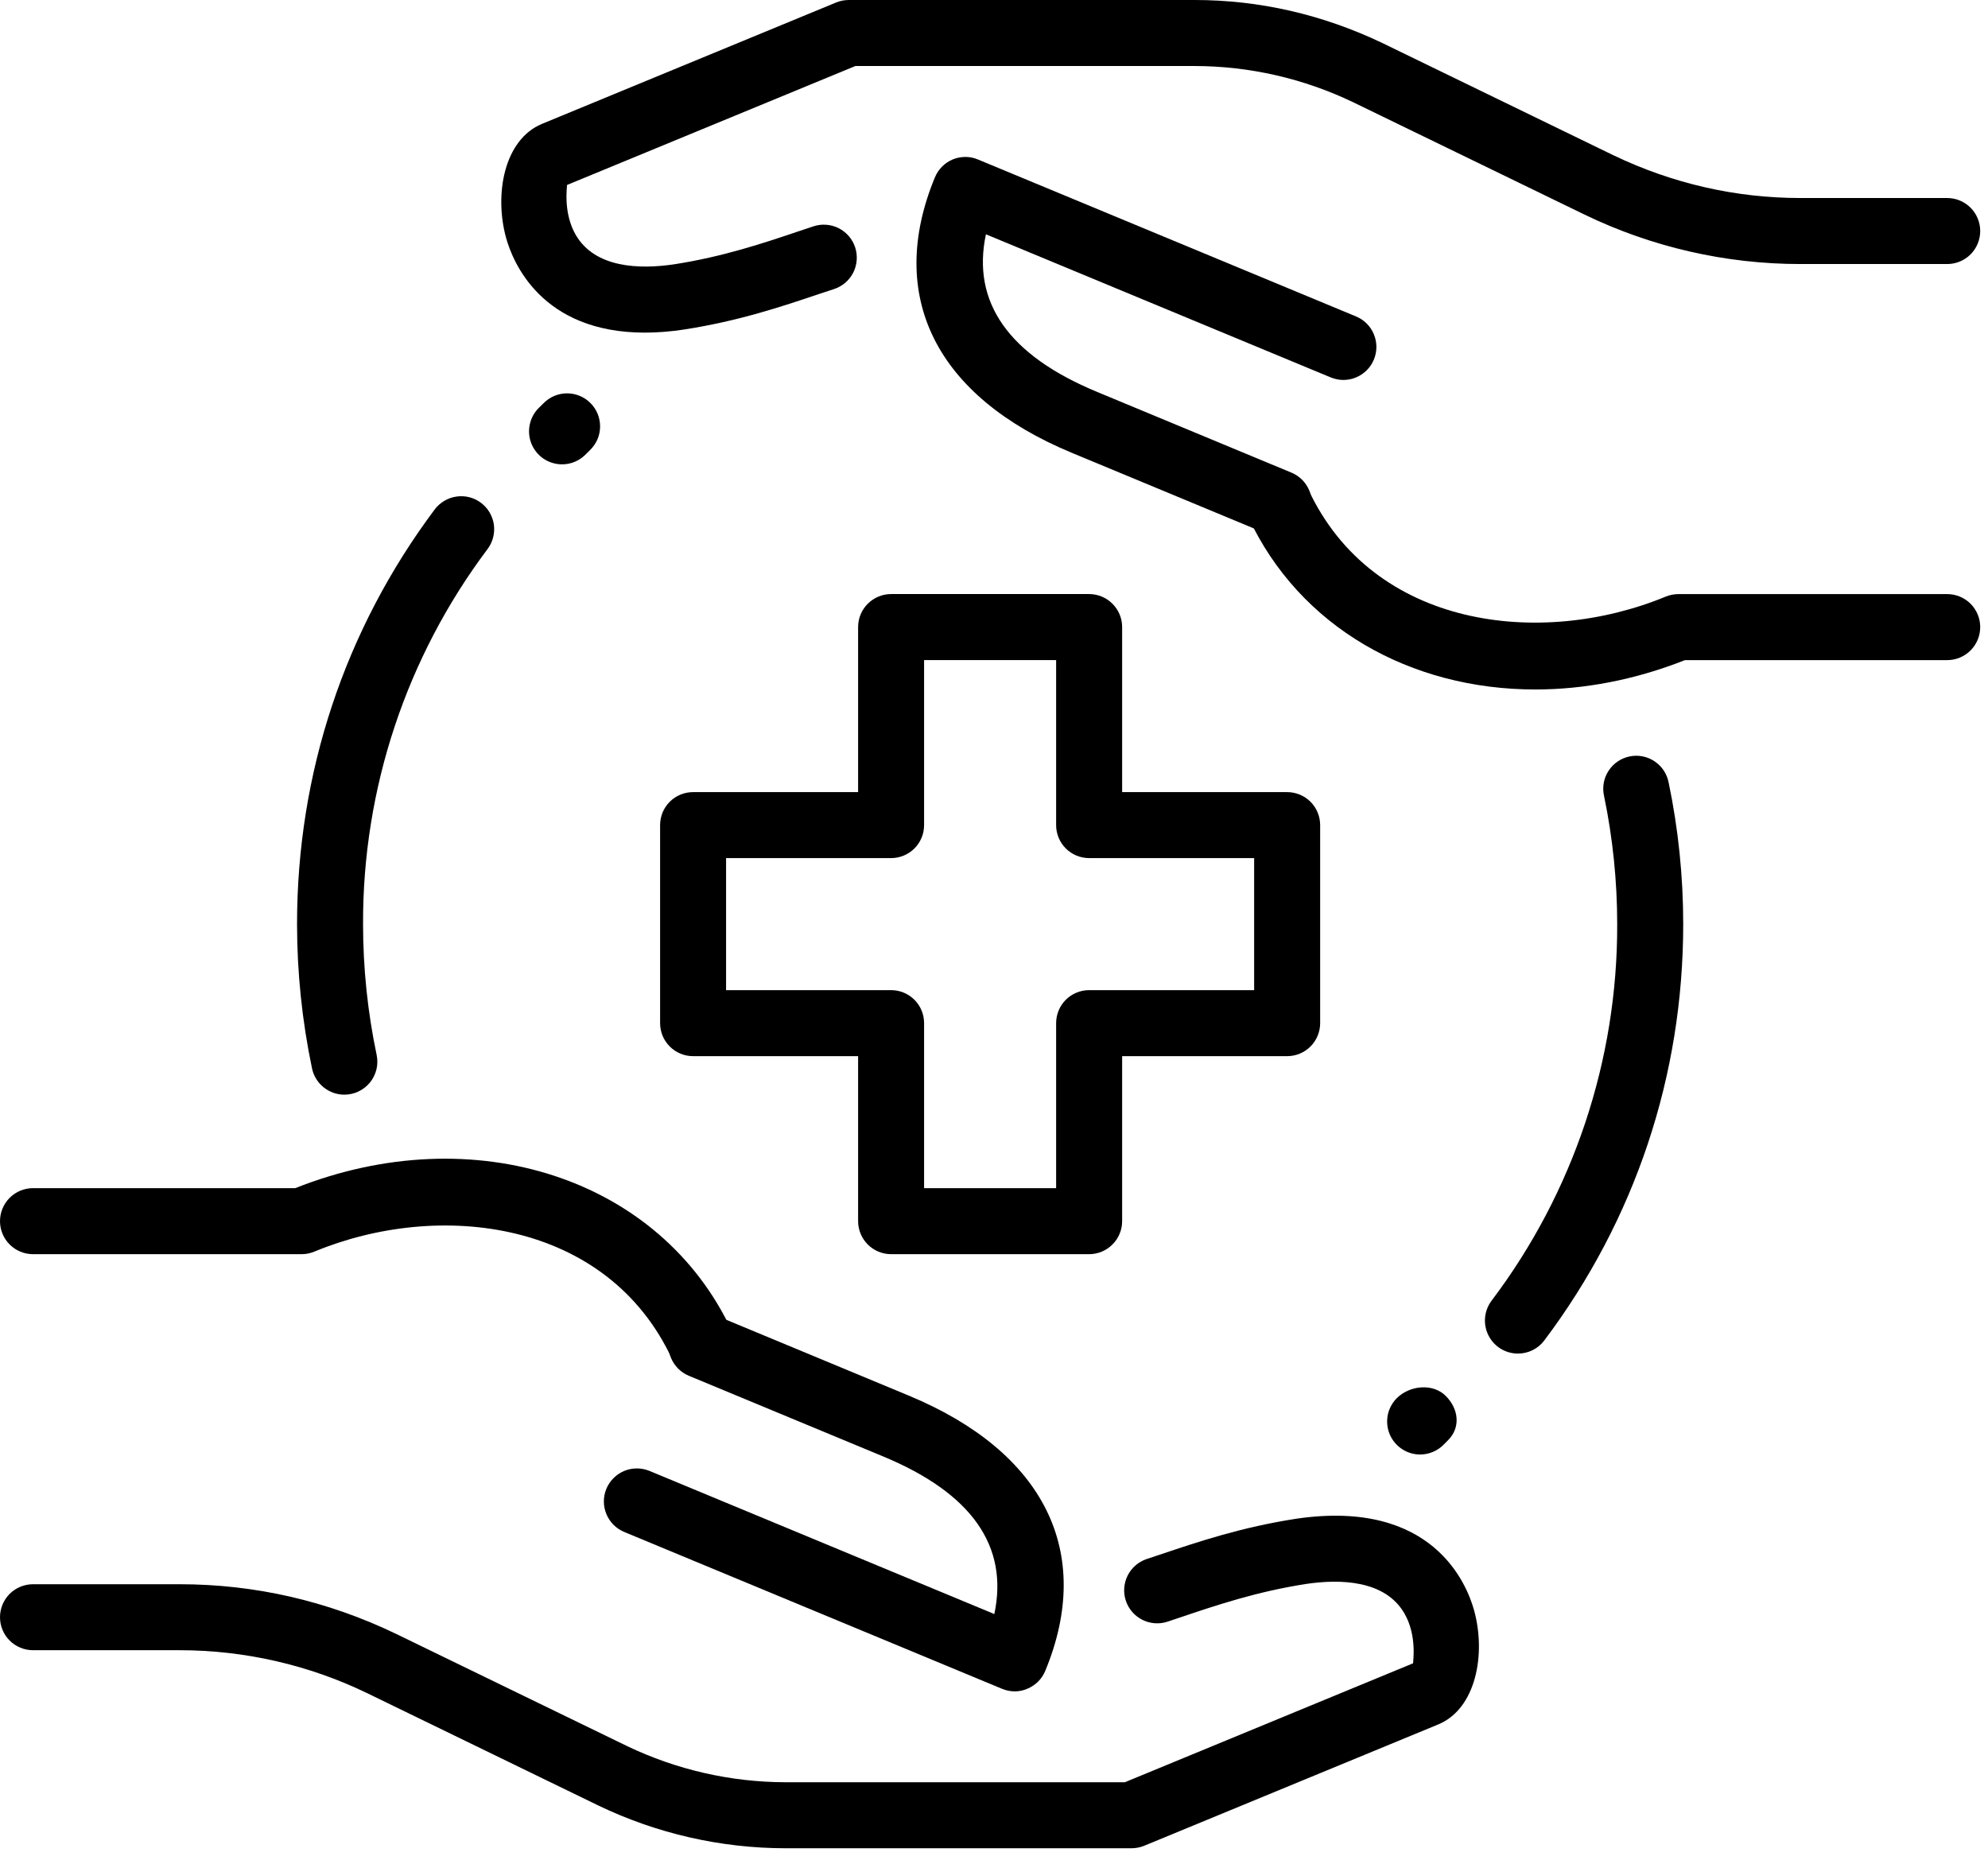 <svg width="48" height="45" viewBox="0 0 48 45" fill="none" xmlns="http://www.w3.org/2000/svg">
<path d="M36.65 32.681C36.502 32.681 36.357 32.64 36.231 32.562C36.105 32.484 36.003 32.372 35.937 32.239C35.871 32.107 35.843 31.959 35.857 31.811C35.87 31.663 35.925 31.523 36.014 31.404C37.992 28.787 39.057 25.593 39.047 22.312C39.047 21.273 38.94 20.232 38.73 19.22C38.706 19.117 38.704 19.01 38.722 18.906C38.74 18.802 38.779 18.702 38.837 18.613C38.894 18.524 38.968 18.447 39.056 18.387C39.143 18.327 39.241 18.285 39.345 18.264C39.449 18.242 39.556 18.241 39.66 18.262C39.764 18.282 39.862 18.323 39.95 18.382C40.038 18.441 40.114 18.517 40.172 18.605C40.23 18.694 40.27 18.793 40.29 18.897C40.523 20.015 40.641 21.165 40.641 22.312C40.641 25.97 39.48 29.447 37.287 32.364C37.213 32.463 37.117 32.543 37.006 32.598C36.895 32.653 36.773 32.681 36.65 32.681ZM8.313 26.43C8.13 26.43 7.954 26.366 7.812 26.251C7.67 26.136 7.572 25.976 7.534 25.798C7.294 24.651 7.173 23.483 7.172 22.312C7.172 18.67 8.321 15.207 10.496 12.3C10.559 12.216 10.638 12.146 10.728 12.092C10.818 12.039 10.917 12.004 11.021 11.989C11.124 11.974 11.23 11.979 11.332 12.005C11.433 12.031 11.528 12.076 11.612 12.139C11.696 12.202 11.767 12.28 11.82 12.37C11.873 12.46 11.909 12.56 11.924 12.664C11.938 12.767 11.933 12.873 11.907 12.974C11.881 13.076 11.836 13.171 11.773 13.255C9.811 15.866 8.755 19.046 8.766 22.312C8.766 23.372 8.876 24.435 9.094 25.469C9.118 25.585 9.117 25.706 9.089 25.821C9.061 25.936 9.007 26.044 8.933 26.136C8.858 26.228 8.763 26.302 8.656 26.353C8.549 26.404 8.432 26.43 8.313 26.43ZM26.297 30.281H21.516C21.304 30.281 21.102 30.197 20.952 30.047C20.803 29.898 20.719 29.695 20.719 29.484V25.5H16.734C16.523 25.5 16.32 25.416 16.171 25.266C16.021 25.117 15.938 24.914 15.938 24.703V19.922C15.938 19.71 16.021 19.508 16.171 19.358C16.32 19.209 16.523 19.125 16.734 19.125H20.719V15.14C20.719 14.929 20.803 14.726 20.952 14.577C21.102 14.427 21.304 14.343 21.516 14.343H26.297C26.508 14.343 26.711 14.427 26.86 14.577C27.01 14.726 27.094 14.929 27.094 15.14V19.125H31.078C31.29 19.125 31.492 19.209 31.642 19.358C31.791 19.508 31.875 19.71 31.875 19.922V24.703C31.875 24.914 31.791 25.117 31.642 25.266C31.492 25.416 31.29 25.5 31.078 25.5H27.094V29.484C27.094 29.695 27.01 29.898 26.86 30.047C26.711 30.197 26.508 30.281 26.297 30.281ZM22.312 28.687H25.5V24.703C25.5 24.491 25.584 24.289 25.733 24.139C25.883 23.99 26.085 23.906 26.297 23.906H30.281V20.718H26.297C26.085 20.718 25.883 20.634 25.733 20.485C25.584 20.335 25.5 20.133 25.5 19.922V15.937H22.312V19.922C22.312 20.133 22.229 20.335 22.079 20.485C21.93 20.634 21.727 20.718 21.516 20.718H17.531V23.906H21.516C21.727 23.906 21.93 23.99 22.079 24.139C22.229 24.289 22.312 24.491 22.312 24.703V28.687ZM27.319 44.625H18.966C17.401 44.623 15.856 44.27 14.446 43.592L8.863 40.879C7.452 40.197 5.904 39.843 4.337 39.843H0.797C0.586 39.843 0.383 39.759 0.233 39.61C0.084 39.461 0 39.258 0 39.047C0 38.835 0.084 38.633 0.233 38.483C0.383 38.334 0.586 38.25 0.797 38.25H4.337C6.147 38.25 7.903 38.651 9.556 39.445L15.137 42.156C16.332 42.729 17.64 43.028 18.966 43.031H27.159L34.119 40.159C34.119 40.092 34.213 39.475 33.907 38.951C33.44 38.148 32.361 38.122 31.544 38.242C30.356 38.425 29.374 38.755 28.509 39.047L28.181 39.157C27.981 39.22 27.764 39.202 27.578 39.107C27.391 39.012 27.249 38.847 27.183 38.648C27.117 38.449 27.132 38.232 27.225 38.044C27.318 37.856 27.481 37.713 27.679 37.644L28.001 37.537C28.928 37.225 29.978 36.871 31.308 36.667C34.594 36.189 35.415 38.242 35.592 38.881C35.883 39.934 35.641 41.252 34.731 41.633L27.621 44.567C27.525 44.605 27.422 44.624 27.319 44.625ZM16.95 33.272C16.798 33.272 16.649 33.229 16.521 33.147C16.392 33.066 16.29 32.949 16.226 32.812C14.664 29.451 10.606 28.969 7.589 30.22C7.492 30.26 7.388 30.281 7.283 30.281H0.797C0.586 30.281 0.383 30.197 0.233 30.047C0.084 29.898 0 29.695 0 29.484C0 29.273 0.084 29.07 0.233 28.921C0.383 28.771 0.586 28.687 0.797 28.687H7.129C11.443 26.974 15.952 28.445 17.673 32.141C17.729 32.262 17.753 32.396 17.744 32.529C17.735 32.663 17.692 32.791 17.62 32.904C17.548 33.017 17.449 33.109 17.332 33.174C17.215 33.238 17.083 33.272 16.95 33.272Z" fill="black"/>
<path d="M24.502 40.837C24.397 40.836 24.294 40.816 24.197 40.776L15.072 36.988C14.975 36.948 14.887 36.889 14.813 36.815C14.739 36.74 14.681 36.653 14.641 36.556C14.601 36.459 14.58 36.355 14.58 36.251C14.58 36.146 14.601 36.042 14.641 35.945C14.681 35.849 14.74 35.761 14.815 35.687C14.889 35.613 14.977 35.554 15.073 35.514C15.17 35.474 15.274 35.454 15.379 35.454C15.483 35.454 15.587 35.475 15.684 35.515L24.008 38.97C24.357 37.327 23.458 36.049 21.322 35.164L16.632 33.217C16.437 33.136 16.282 32.98 16.201 32.785C16.12 32.589 16.12 32.37 16.202 32.175C16.283 31.979 16.438 31.824 16.634 31.744C16.829 31.663 17.049 31.663 17.244 31.744L21.933 33.692C25.217 35.053 26.422 37.477 25.238 40.341C25.198 40.438 25.14 40.526 25.066 40.6C24.991 40.674 24.903 40.733 24.806 40.773C24.71 40.815 24.607 40.837 24.502 40.837ZM15.572 8.031C13.065 8.031 12.38 6.319 12.22 5.745C11.929 4.692 12.171 3.374 13.081 2.993L20.191 0.059C20.287 0.02 20.39 0 20.494 0H28.845C30.402 0 31.922 0.347 33.365 1.033L38.948 3.745C40.38 4.432 41.906 4.781 43.475 4.781H47.015C47.227 4.781 47.429 4.865 47.579 5.015C47.728 5.164 47.812 5.367 47.812 5.578C47.812 5.789 47.728 5.992 47.579 6.142C47.429 6.291 47.227 6.375 47.015 6.375H43.475C41.668 6.376 39.883 5.967 38.256 5.18L32.675 2.47C31.48 1.896 30.172 1.596 28.846 1.594H20.653L13.691 4.466C13.691 4.533 13.597 5.149 13.903 5.674C14.372 6.477 15.448 6.503 16.267 6.383C17.454 6.2 18.436 5.87 19.301 5.578L19.63 5.468C19.73 5.434 19.835 5.419 19.94 5.426C20.046 5.432 20.149 5.46 20.243 5.506C20.338 5.553 20.422 5.618 20.492 5.698C20.561 5.777 20.614 5.87 20.647 5.97C20.68 6.07 20.693 6.176 20.685 6.281C20.677 6.386 20.649 6.489 20.601 6.583C20.553 6.677 20.487 6.761 20.406 6.829C20.326 6.897 20.232 6.949 20.132 6.981L19.81 7.087C18.882 7.4 17.832 7.754 16.503 7.958C16.195 8.005 15.884 8.03 15.572 8.031ZM37.069 16.647C34.056 16.647 31.376 15.142 30.139 12.484C30.059 12.293 30.056 12.079 30.131 11.887C30.205 11.694 30.352 11.538 30.539 11.451C30.726 11.364 30.94 11.353 31.135 11.42C31.33 11.487 31.492 11.627 31.586 11.811C33.146 15.171 37.202 15.651 40.223 14.403C40.32 14.364 40.424 14.344 40.529 14.344H47.015C47.227 14.344 47.429 14.428 47.579 14.577C47.728 14.727 47.812 14.929 47.812 15.141C47.812 15.352 47.728 15.555 47.579 15.704C47.429 15.854 47.227 15.938 47.015 15.938H40.683C39.472 16.417 38.245 16.647 37.069 16.647Z" fill="black"/>
<path d="M30.873 12.941C30.768 12.941 30.665 12.92 30.567 12.88L25.879 10.933C22.594 9.571 21.389 7.147 22.573 4.283C22.613 4.186 22.671 4.098 22.745 4.023C22.819 3.949 22.907 3.89 23.004 3.849C23.101 3.809 23.205 3.789 23.31 3.789C23.415 3.789 23.519 3.811 23.616 3.852L32.741 7.64C32.838 7.68 32.926 7.739 33 7.813C33.074 7.887 33.133 7.975 33.172 8.072C33.212 8.169 33.233 8.272 33.233 8.377C33.233 8.482 33.212 8.585 33.172 8.682C33.132 8.779 33.073 8.867 32.999 8.941C32.924 9.015 32.837 9.073 32.74 9.113C32.643 9.153 32.539 9.174 32.434 9.174C32.33 9.173 32.226 9.153 32.129 9.112L23.805 5.657C23.456 7.3 24.355 8.579 26.491 9.463L31.181 11.411C31.278 11.451 31.366 11.51 31.44 11.584C31.514 11.658 31.572 11.746 31.612 11.843C31.652 11.939 31.673 12.043 31.673 12.148C31.672 12.253 31.652 12.356 31.611 12.453C31.55 12.598 31.447 12.721 31.316 12.808C31.184 12.894 31.031 12.941 30.873 12.941ZM34.289 35.118C34.131 35.118 33.977 35.071 33.846 34.983C33.716 34.896 33.613 34.772 33.553 34.626C33.493 34.481 33.477 34.321 33.507 34.166C33.538 34.012 33.614 33.87 33.725 33.758C34.037 33.447 34.596 33.392 34.907 33.703C35.218 34.013 35.274 34.463 34.963 34.773L34.852 34.885C34.778 34.959 34.69 35.017 34.593 35.057C34.497 35.097 34.393 35.118 34.289 35.118ZM13.57 11.211C13.412 11.211 13.258 11.164 13.126 11.076C12.995 10.988 12.893 10.863 12.833 10.717C12.773 10.571 12.758 10.41 12.79 10.255C12.821 10.1 12.898 9.958 13.011 9.847L13.124 9.736C13.198 9.66 13.286 9.6 13.384 9.559C13.481 9.518 13.586 9.497 13.692 9.497C13.797 9.497 13.902 9.518 14 9.559C14.097 9.6 14.186 9.659 14.26 9.735C14.334 9.81 14.393 9.899 14.432 9.997C14.471 10.095 14.491 10.2 14.489 10.306C14.488 10.412 14.465 10.516 14.423 10.613C14.38 10.71 14.319 10.797 14.243 10.87L14.13 10.982C13.981 11.129 13.78 11.212 13.57 11.211Z" fill="black"/>
</svg>
